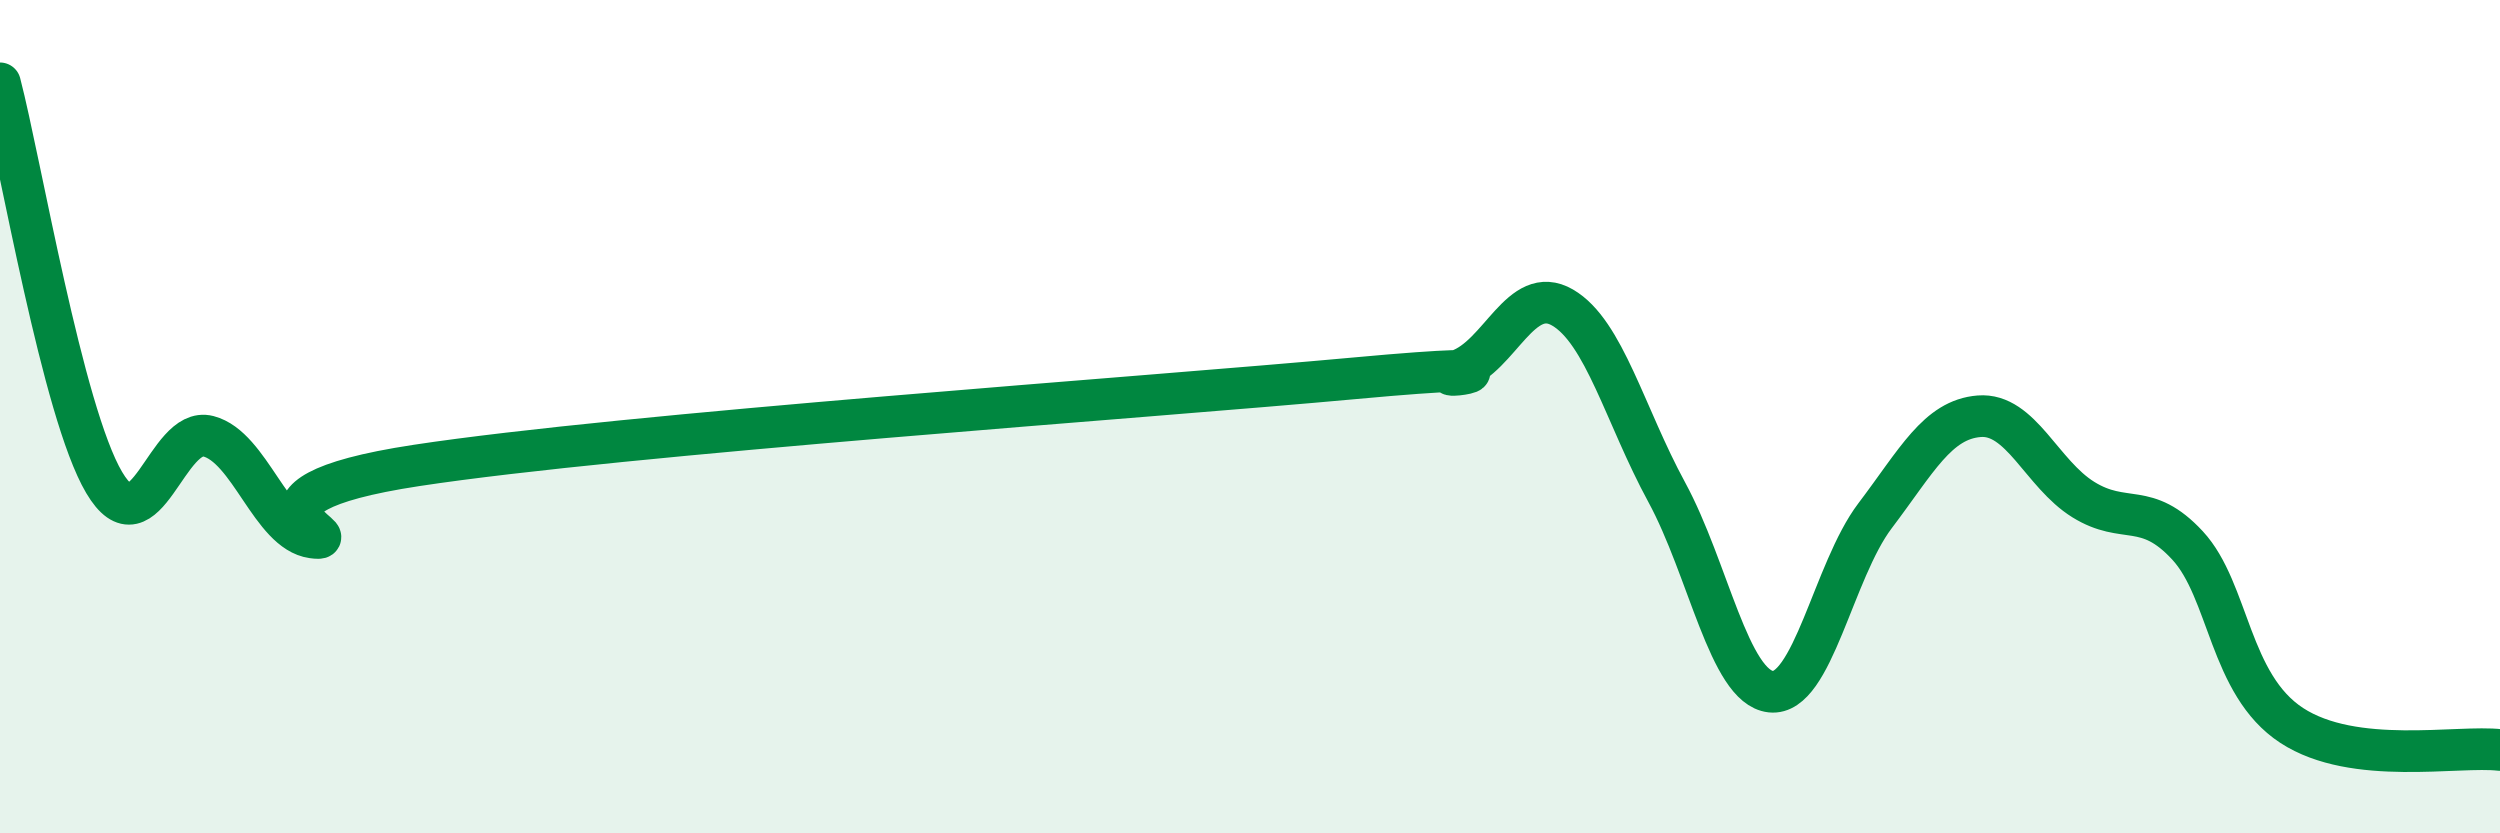 
    <svg width="60" height="20" viewBox="0 0 60 20" xmlns="http://www.w3.org/2000/svg">
      <path
        d="M 0,2 C 0.5,3.92 1.5,9.89 2.5,11.58 C 3.5,13.27 4,10.21 5,10.47 C 6,10.73 6.5,12.76 7.5,12.9 C 8.5,13.04 5,11.93 10,11.17 C 15,10.41 27.5,9.54 32.5,9.08 C 37.5,8.62 34,9.23 35,8.89 C 36,8.55 36.5,6.8 37.5,7.38 C 38.5,7.96 39,9.97 40,11.81 C 41,13.65 41.5,16.49 42.5,16.6 C 43.5,16.71 44,13.7 45,12.38 C 46,11.06 46.5,10.07 47.5,9.99 C 48.5,9.91 49,11.37 50,11.99 C 51,12.61 51.5,12.01 52.5,13.09 C 53.5,14.17 53.5,16.43 55,17.41 C 56.5,18.39 59,17.88 60,18L60 20L0 20Z"
        fill="#008740"
        opacity="0.1"
        stroke-linecap="round"
        stroke-linejoin="round"
      />
      <path
        d="M 0,2 C 0.5,3.92 1.5,9.89 2.5,11.58 C 3.5,13.27 4,10.21 5,10.47 C 6,10.73 6.5,12.76 7.5,12.9 C 8.5,13.04 5,11.93 10,11.17 C 15,10.41 27.5,9.54 32.5,9.08 C 37.5,8.62 34,9.23 35,8.89 C 36,8.55 36.5,6.8 37.5,7.38 C 38.5,7.96 39,9.97 40,11.81 C 41,13.65 41.5,16.49 42.5,16.6 C 43.5,16.71 44,13.7 45,12.38 C 46,11.06 46.5,10.07 47.5,9.99 C 48.5,9.91 49,11.37 50,11.99 C 51,12.61 51.5,12.01 52.5,13.09 C 53.5,14.17 53.5,16.43 55,17.41 C 56.5,18.39 59,17.88 60,18"
        stroke="#008740"
        stroke-width="1"
        fill="none"
        stroke-linecap="round"
        stroke-linejoin="round"
      />
    </svg>
  